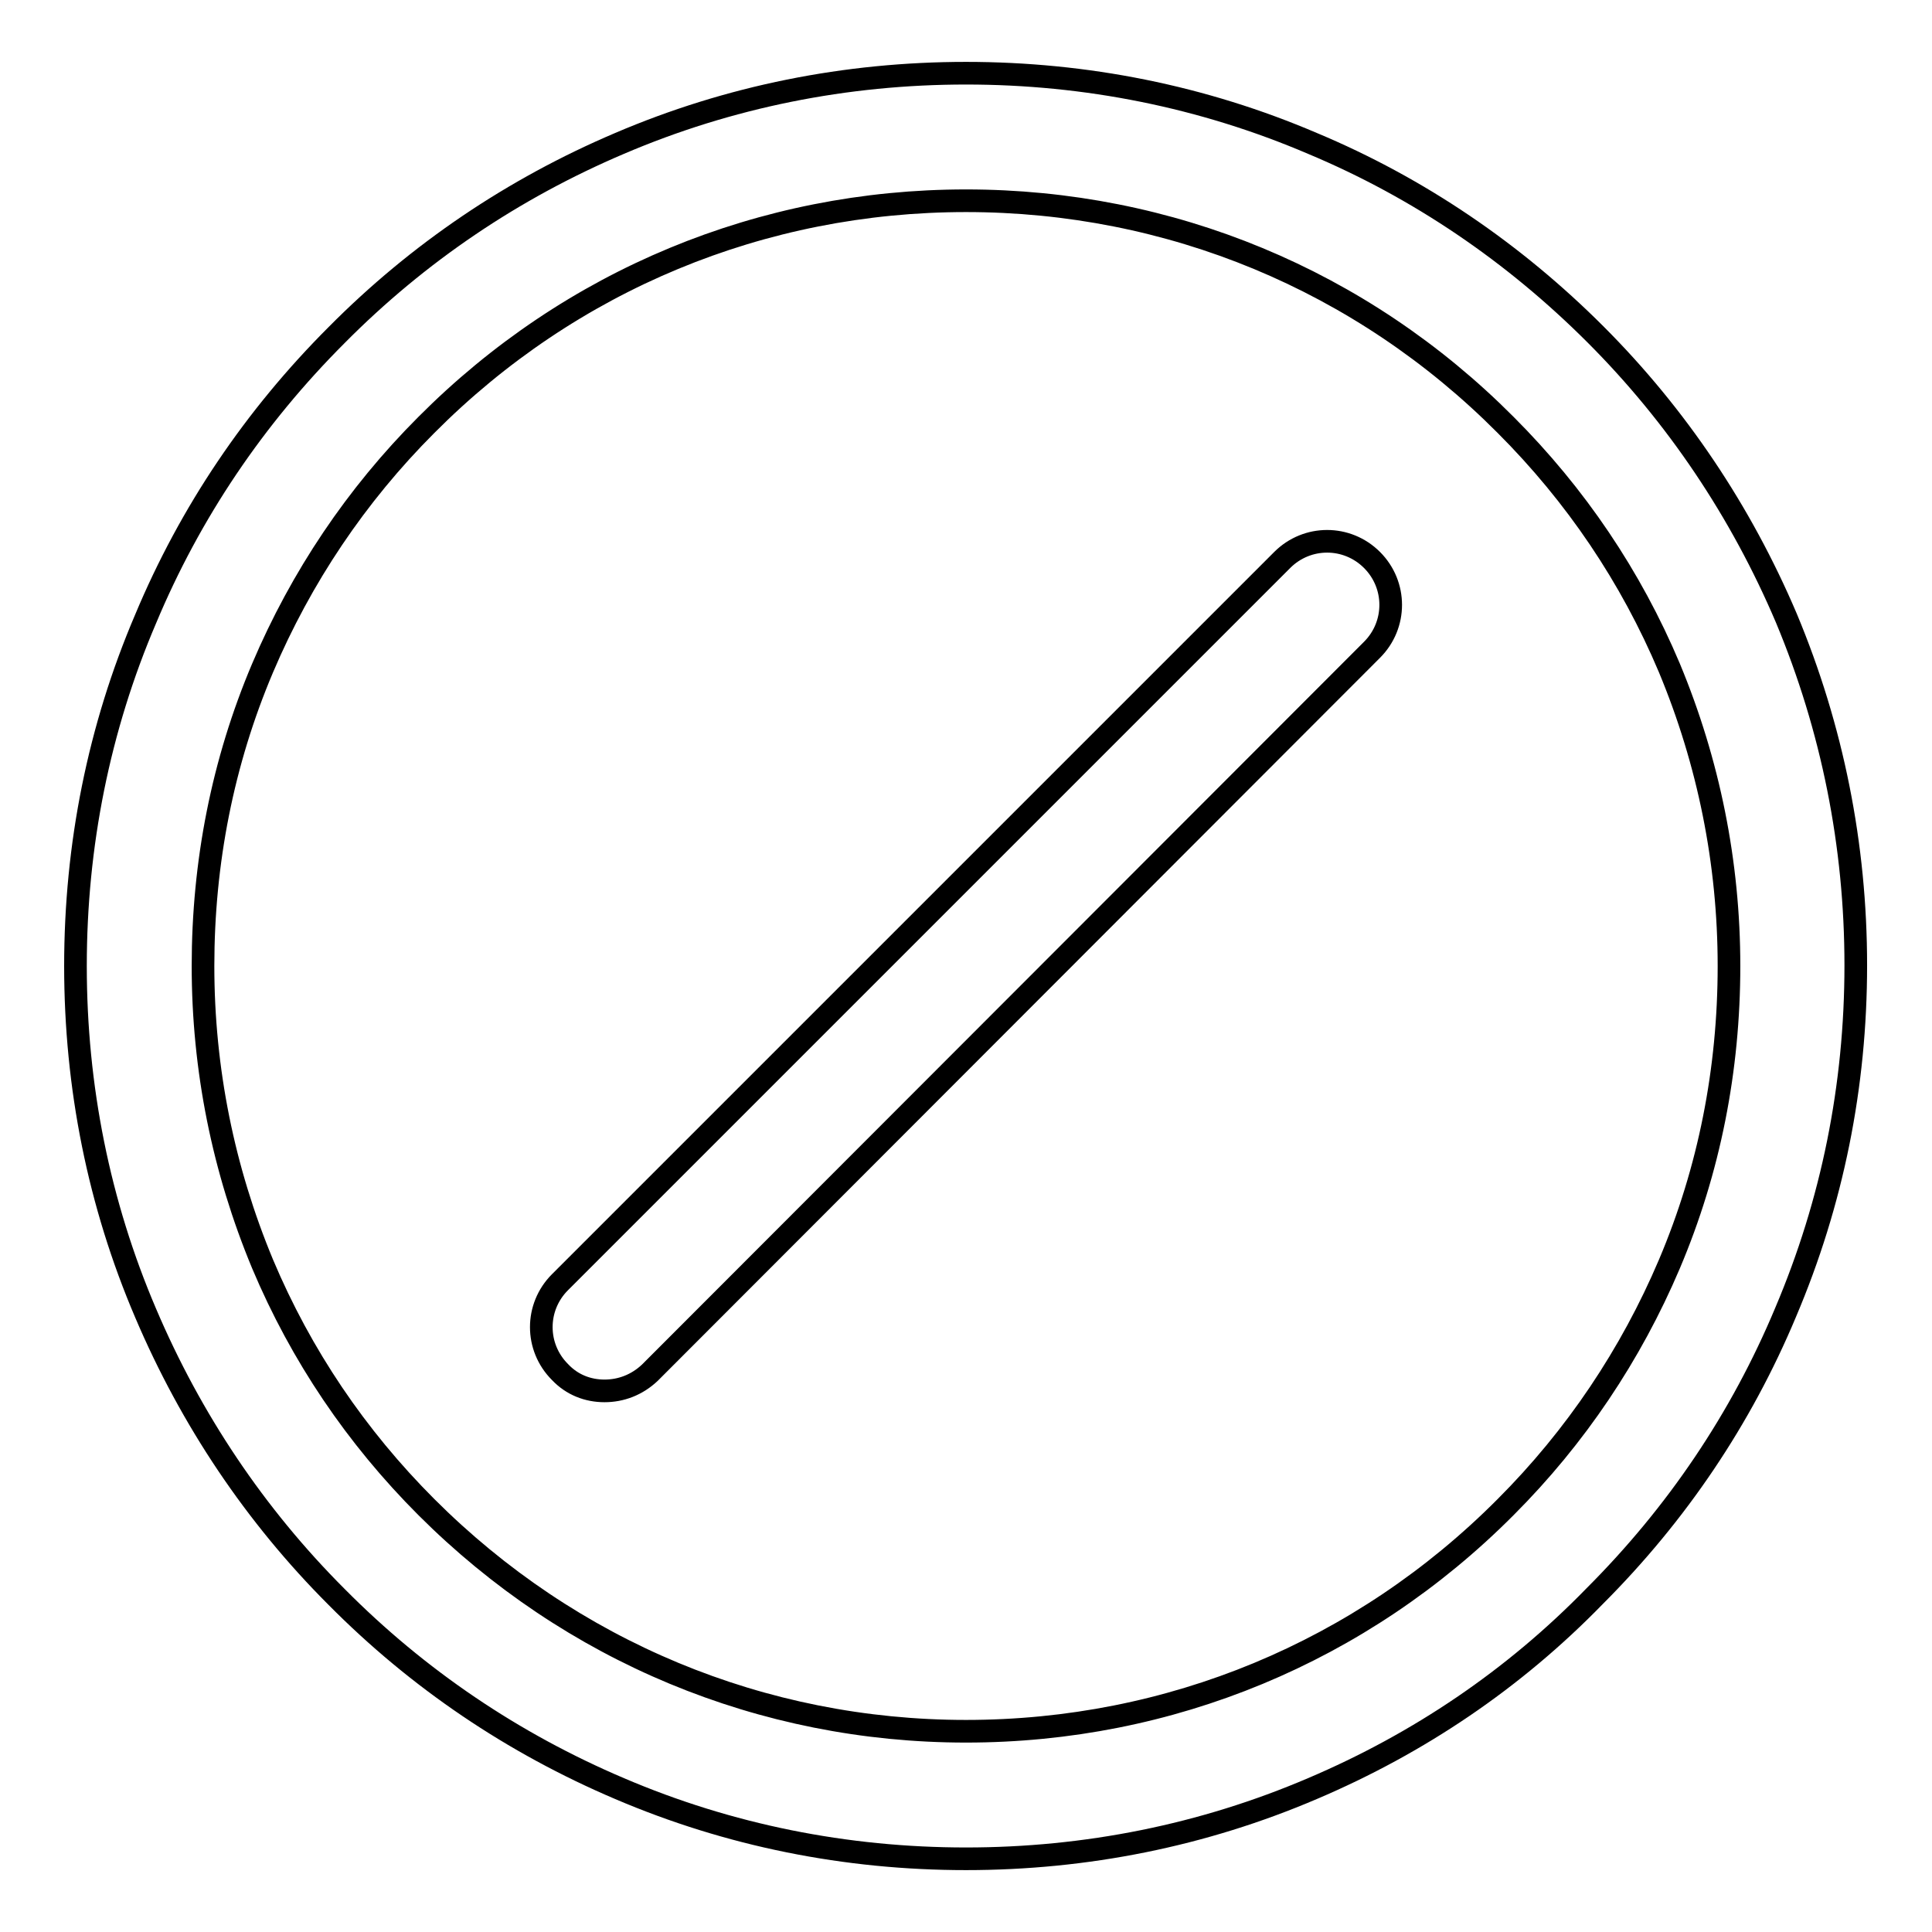 <?xml version="1.0" encoding="utf-8"?>
<!-- Svg Vector Icons : http://www.onlinewebfonts.com/icon -->
<!DOCTYPE svg PUBLIC "-//W3C//DTD SVG 1.1//EN" "http://www.w3.org/Graphics/SVG/1.1/DTD/svg11.dtd">
<svg version="1.1" xmlns="http://www.w3.org/2000/svg" xmlns:xlink="http://www.w3.org/1999/xlink" x="0px" y="0px" viewBox="0 0 256 256" enable-background="new 0 0 256 256" xml:space="preserve">
<g><g><path stroke-width="3" fill-opacity="0" stroke="#000000"  d="M128,246.3c-15.9,0-31.4-3.1-45.9-9.3C68,231,55.4,222.5,44.6,211.6c-10.8-10.8-19.3-23.5-25.3-37.6C13.1,159.5,10,144,10,128c0-16,3.1-31.5,9.3-46c5.9-14.1,14.4-26.7,25.3-37.6C55.4,33.5,68,25,82.1,19c14.5-6.2,30-9.3,45.9-9.3c15.9,0,31.4,3.1,45.9,9.3c14.1,5.9,26.7,14.5,37.5,25.3c10.8,10.8,19.3,23.5,25.3,37.6c6.1,14.6,9.2,30.1,9.2,46c0,16-3.1,31.4-9.3,46c-5.9,14.1-14.4,26.7-25.3,37.6C200.6,222.5,188,231,173.9,237C159.4,243.2,143.9,246.3,128,246.3z M128,26.6c-27,0-52.4,10.5-71.5,29.7c-9.3,9.3-16.6,20.2-21.7,32.2c-5.3,12.5-7.9,25.8-7.9,39.5c0,13.7,2.7,27,7.9,39.5c5.1,12.1,12.4,22.9,21.7,32.2c19.1,19.1,44.5,29.7,71.5,29.7c27,0,52.4-10.5,71.5-29.7c9.3-9.3,16.6-20.2,21.7-32.2c5.3-12.5,7.9-25.8,7.9-39.5c0-13.7-2.7-27-7.9-39.5c-5.1-12.1-12.4-22.9-21.7-32.2C180.4,37.1,155,26.6,128,26.6z M80.1,184.3c-2.2,0-4.3-0.8-5.9-2.5c-3.3-3.3-3.3-8.6,0-11.9l95.7-95.7c3.3-3.3,8.6-3.3,11.9,0s3.3,8.6,0,11.9l-95.7,95.8C84.4,183.5,82.3,184.3,80.1,184.3z"/></g></g>
</svg>